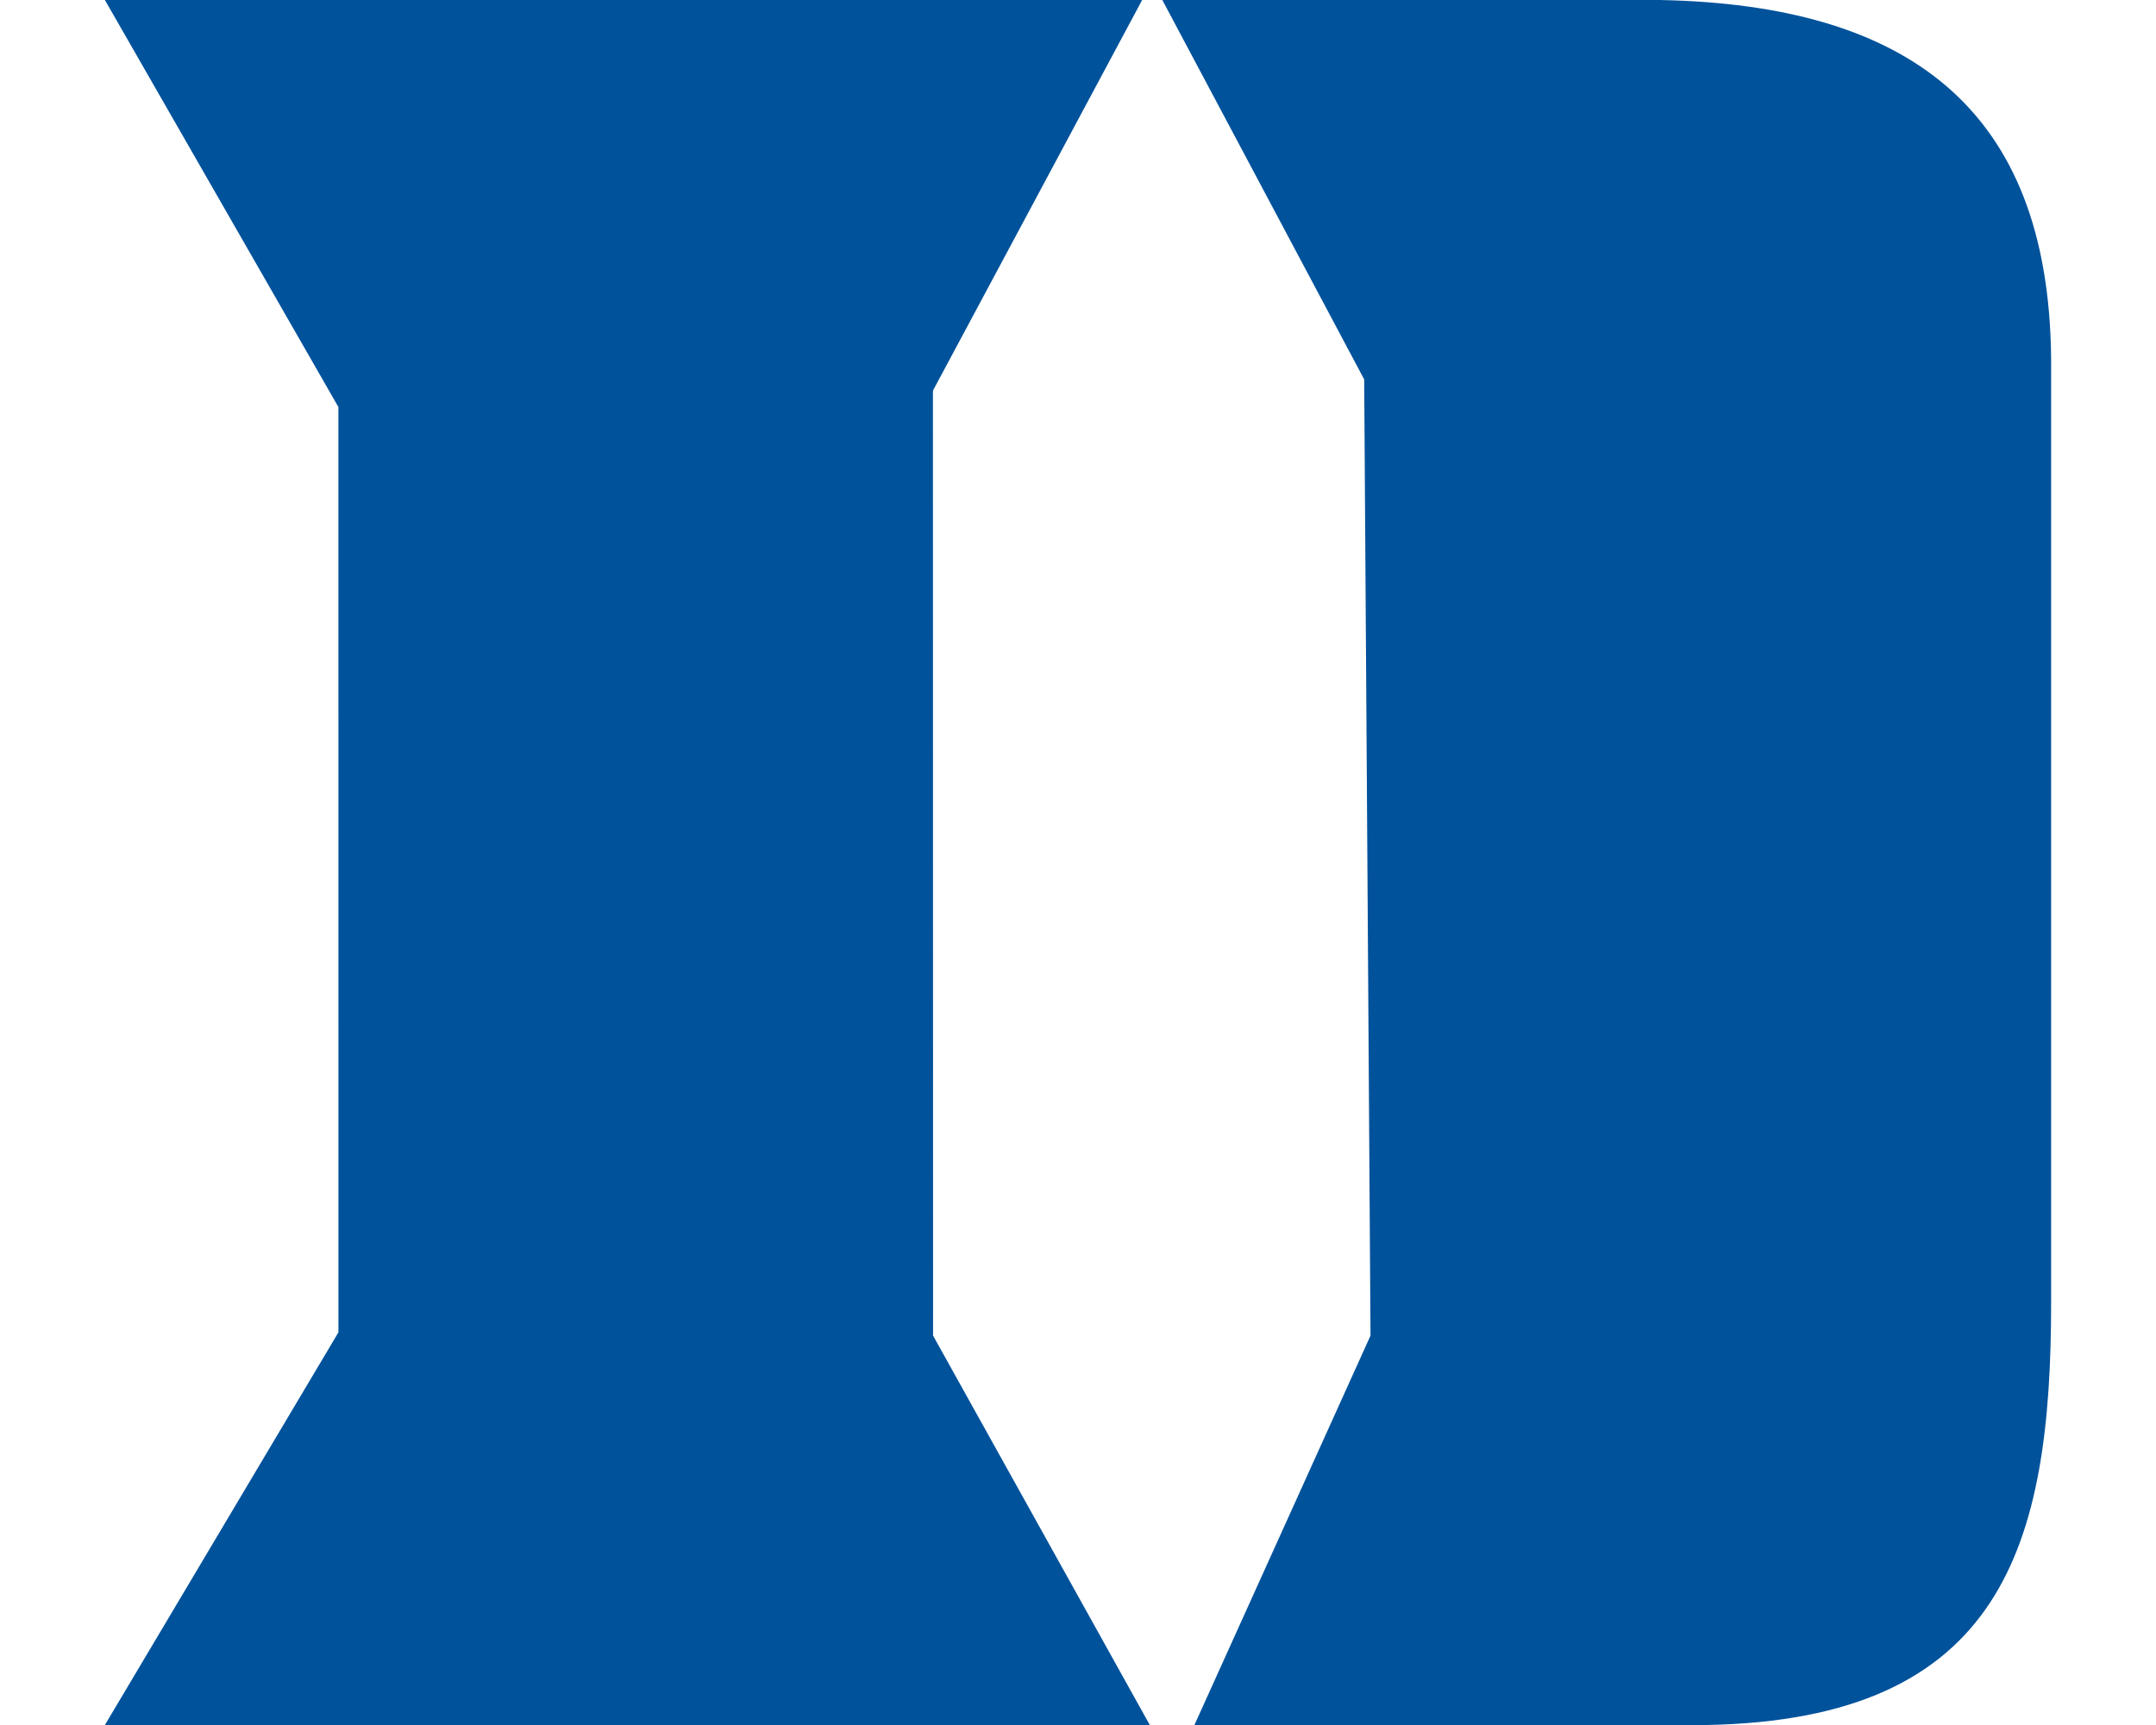 <?xml version="1.0" encoding="UTF-8"?>
<!DOCTYPE svg PUBLIC "-//W3C//DTD SVG 1.1//EN" "http://www.w3.org/Graphics/SVG/1.1/DTD/svg11.dtd">
<!-- Creator: CorelDRAW -->
<svg xmlns="http://www.w3.org/2000/svg" xml:space="preserve" width="2000px" height="1600px" version="1.1" style="shape-rendering:geometricPrecision; text-rendering:geometricPrecision; image-rendering:optimizeQuality; fill-rule:evenodd; clip-rule:evenodd"
viewBox="0 0 2000 1600"
 xmlns:xlink="http://www.w3.org/1999/xlink">
 <defs>
  <style type="text/css">
   <![CDATA[
    .fil0 {fill:#00529B}
   ]]>
  </style>
 </defs>
 <g id="Capa_x0020_1">
  <path id="Duke_x0020_Blue_x0020_Devils.cdr" class="fil0" d="M1108.01 1600l163.34 -361.18 -5.87 -886.9 -187.26 -351.92 461.59 0c228.47,4.46 360.82,99.07 362.89,332.69l0 874.75c0.21,226.35 -45.12,387.49 -319.48,392.56l-475.21 0zm-41.41 0l-969.3 0 216.65 -364.21 -0.02 -858.23 -216.63 -377.56 962.21 0 -194.08 362.35 0.13 876.49 201.04 361.16z"/>
 </g>
</svg>
